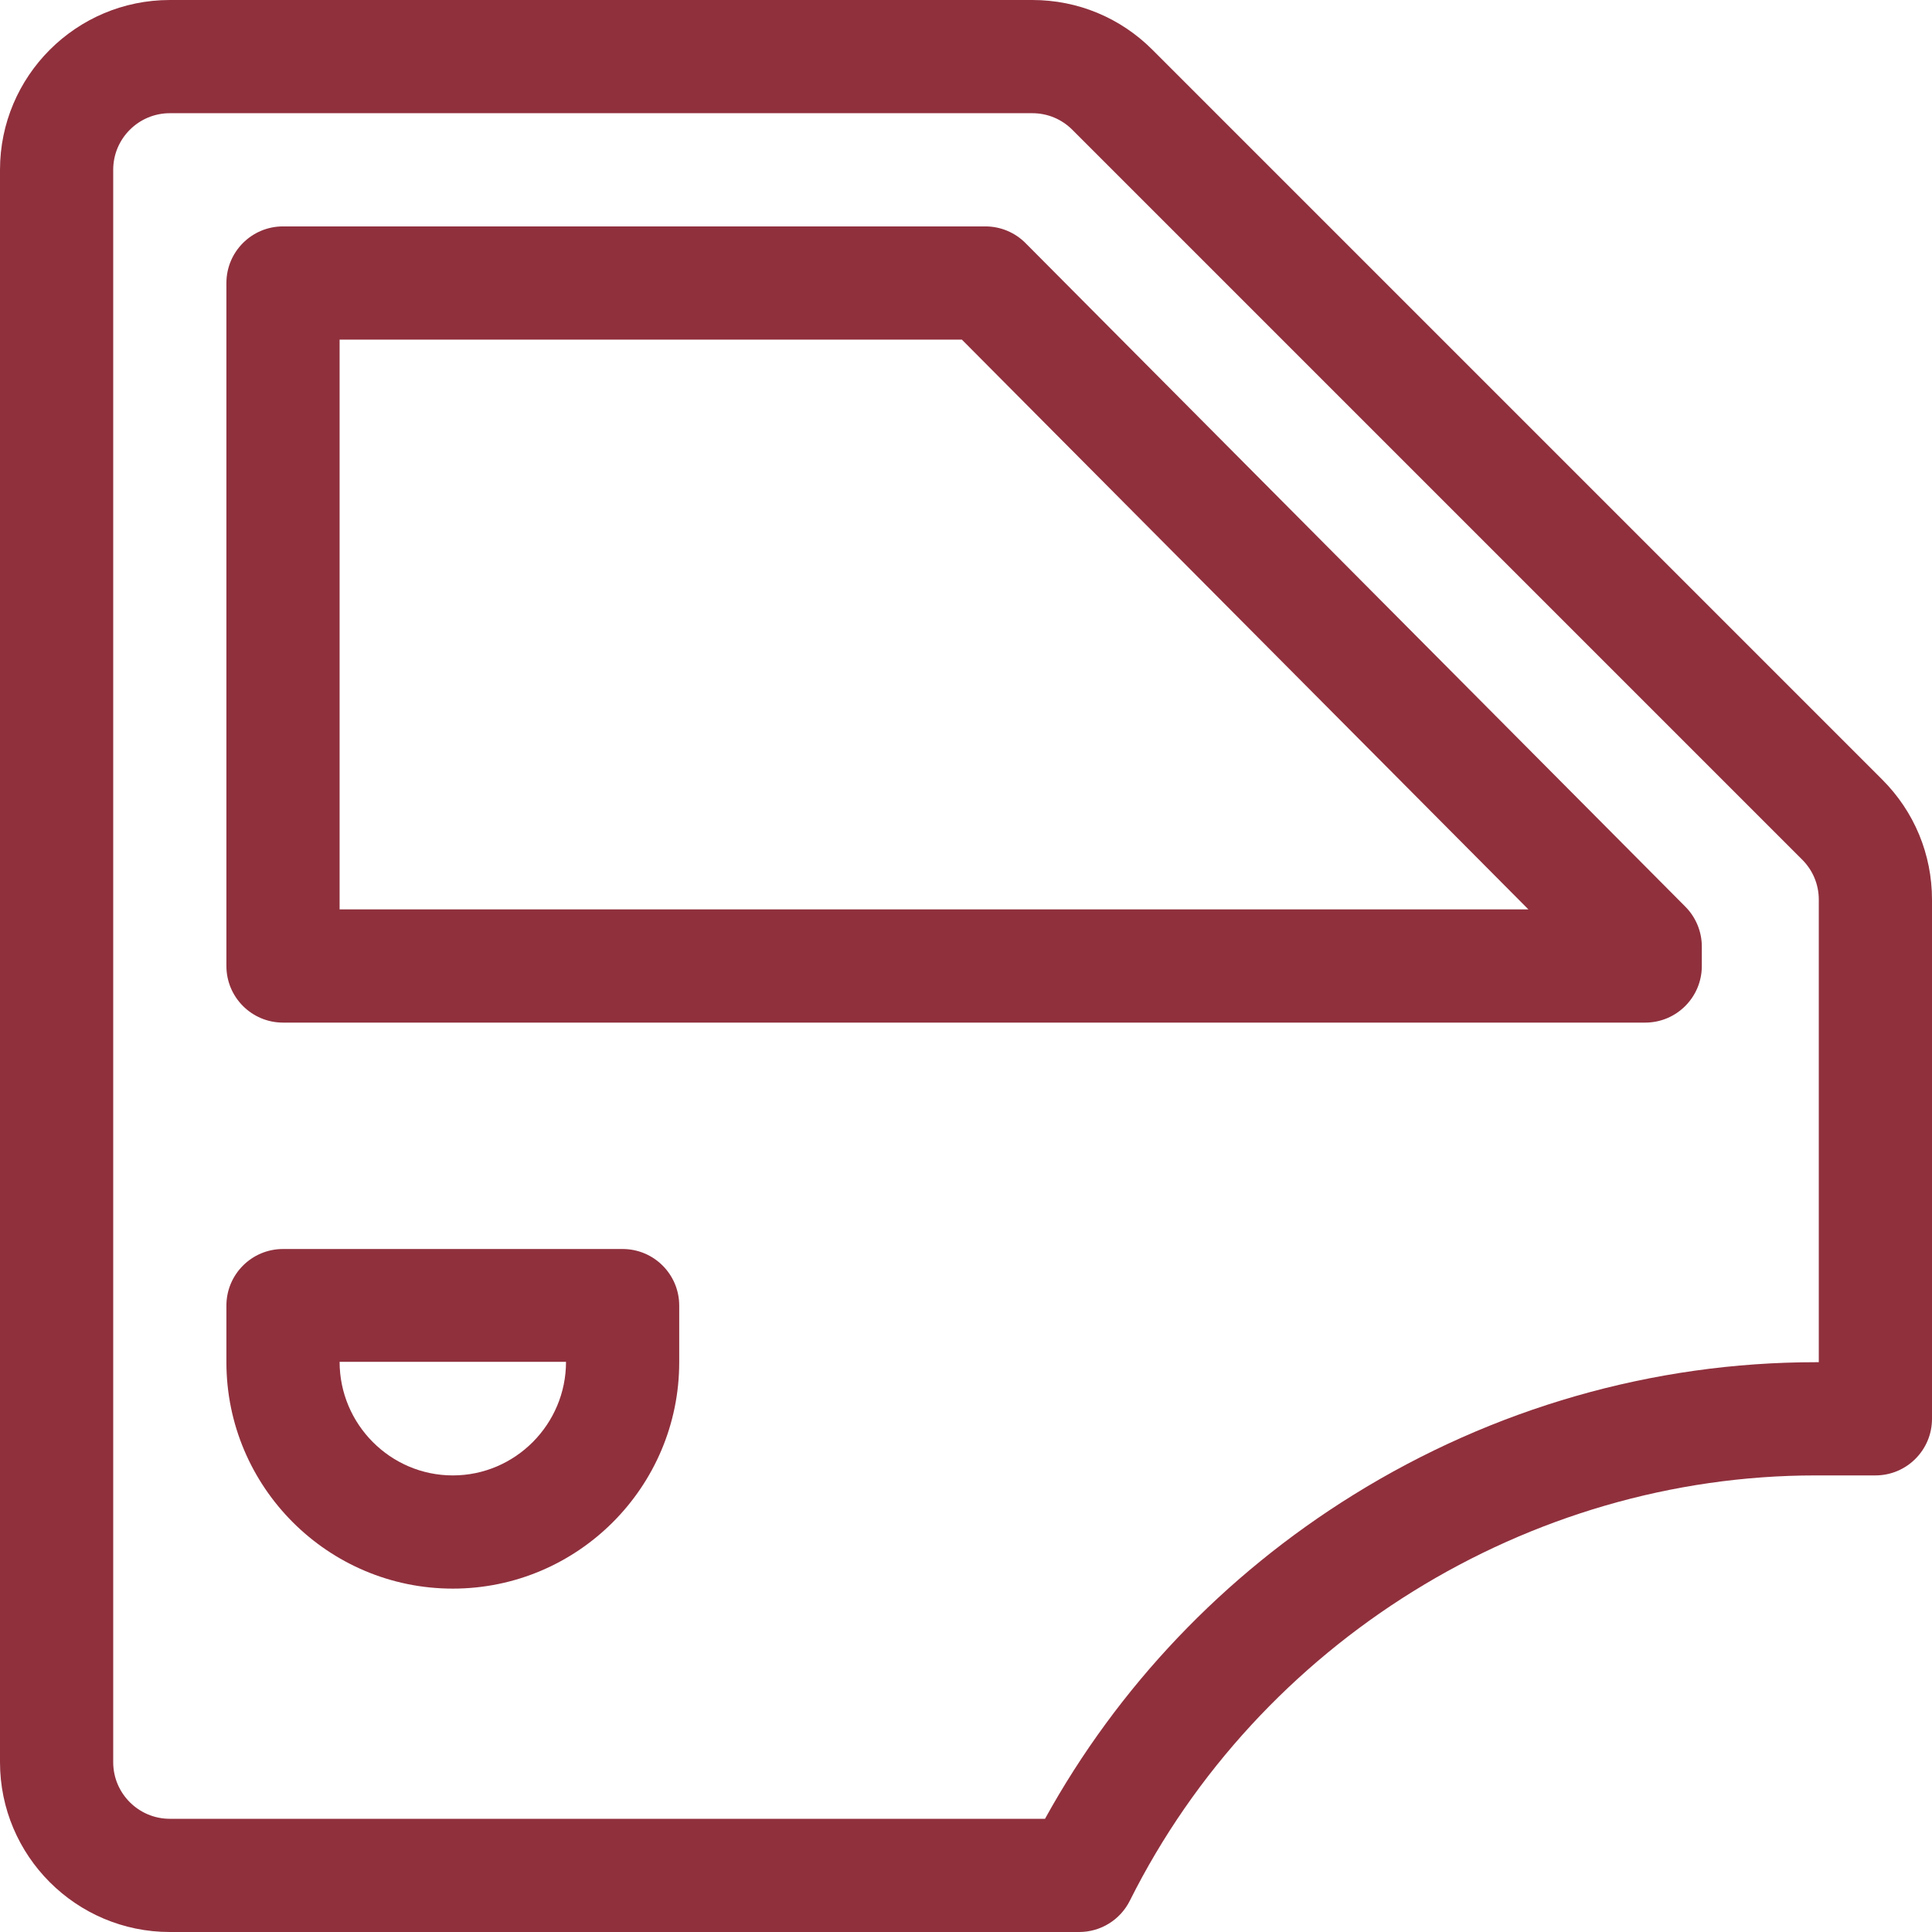 <?xml version="1.0"?>
<svg xmlns="http://www.w3.org/2000/svg" xmlns:xlink="http://www.w3.org/1999/xlink" version="1.1" id="Capa_1" x="0px" y="0px" viewBox="0 0 512 512" style="enable-background:new 0 0 512 512;" xml:space="preserve" width="512px" height="512px"><g><g>
	<g>
		<path d="M498.82,206.607L305.394,13.18C296.895,4.68,285.594,0,273.574,0H45C20.187,0,0,20.187,0,45v422c0,24.813,20.187,45,45,45    h241c5.682,0,10.875-3.21,13.417-8.292C333.65,435.24,404.99,391,481.164,391H497c8.284,0,15-6.716,15-15V238.427    C512,226.407,507.319,215.107,498.82,206.607z M482,361h-0.836c-43.098,0-85.471,12.164-122.539,35.177    c-34.306,21.299-62.39,50.844-81.685,85.823H45c-8.271,0-15-6.729-15-15V45c0-8.271,6.729-15,15-15h228.574    c4.006,0,7.773,1.56,10.606,4.394L477.606,227.82c2.833,2.833,4.394,6.6,4.394,10.607V361z" data-original="#000000" class="active-path" data-old_color="#000000" fill="#90303D"/>
	</g>
</g><g>
	<g>
		<path d="M446.637,240.282L271.778,64.424C268.963,61.592,265.135,60,261.142,60H75c-8.284,0-15,6.716-15,15v181    c0,8.284,6.716,15,15,15h361c8.284,0,15-6.716,15-15v-5.142C451,246.895,449.431,243.092,446.637,240.282z M90,241V90h164.903    l150.141,151H90z" data-original="#000000" class="active-path" data-old_color="#000000" fill="#90303D"/>
	</g>
</g><g>
	<g>
		<path d="M165,331H75c-8.284,0-15,6.716-15,15v15c0,33.084,26.916,60,60,60s60-26.916,60-60v-15C180,337.716,173.284,331,165,331z     M120,391c-16.542,0-30-13.558-30-30.1h60C150,377.442,136.542,391,120,391z" data-original="#000000" class="active-path" data-old_color="#000000" fill="#90303D"/>
	</g>
</g></g> </svg>
